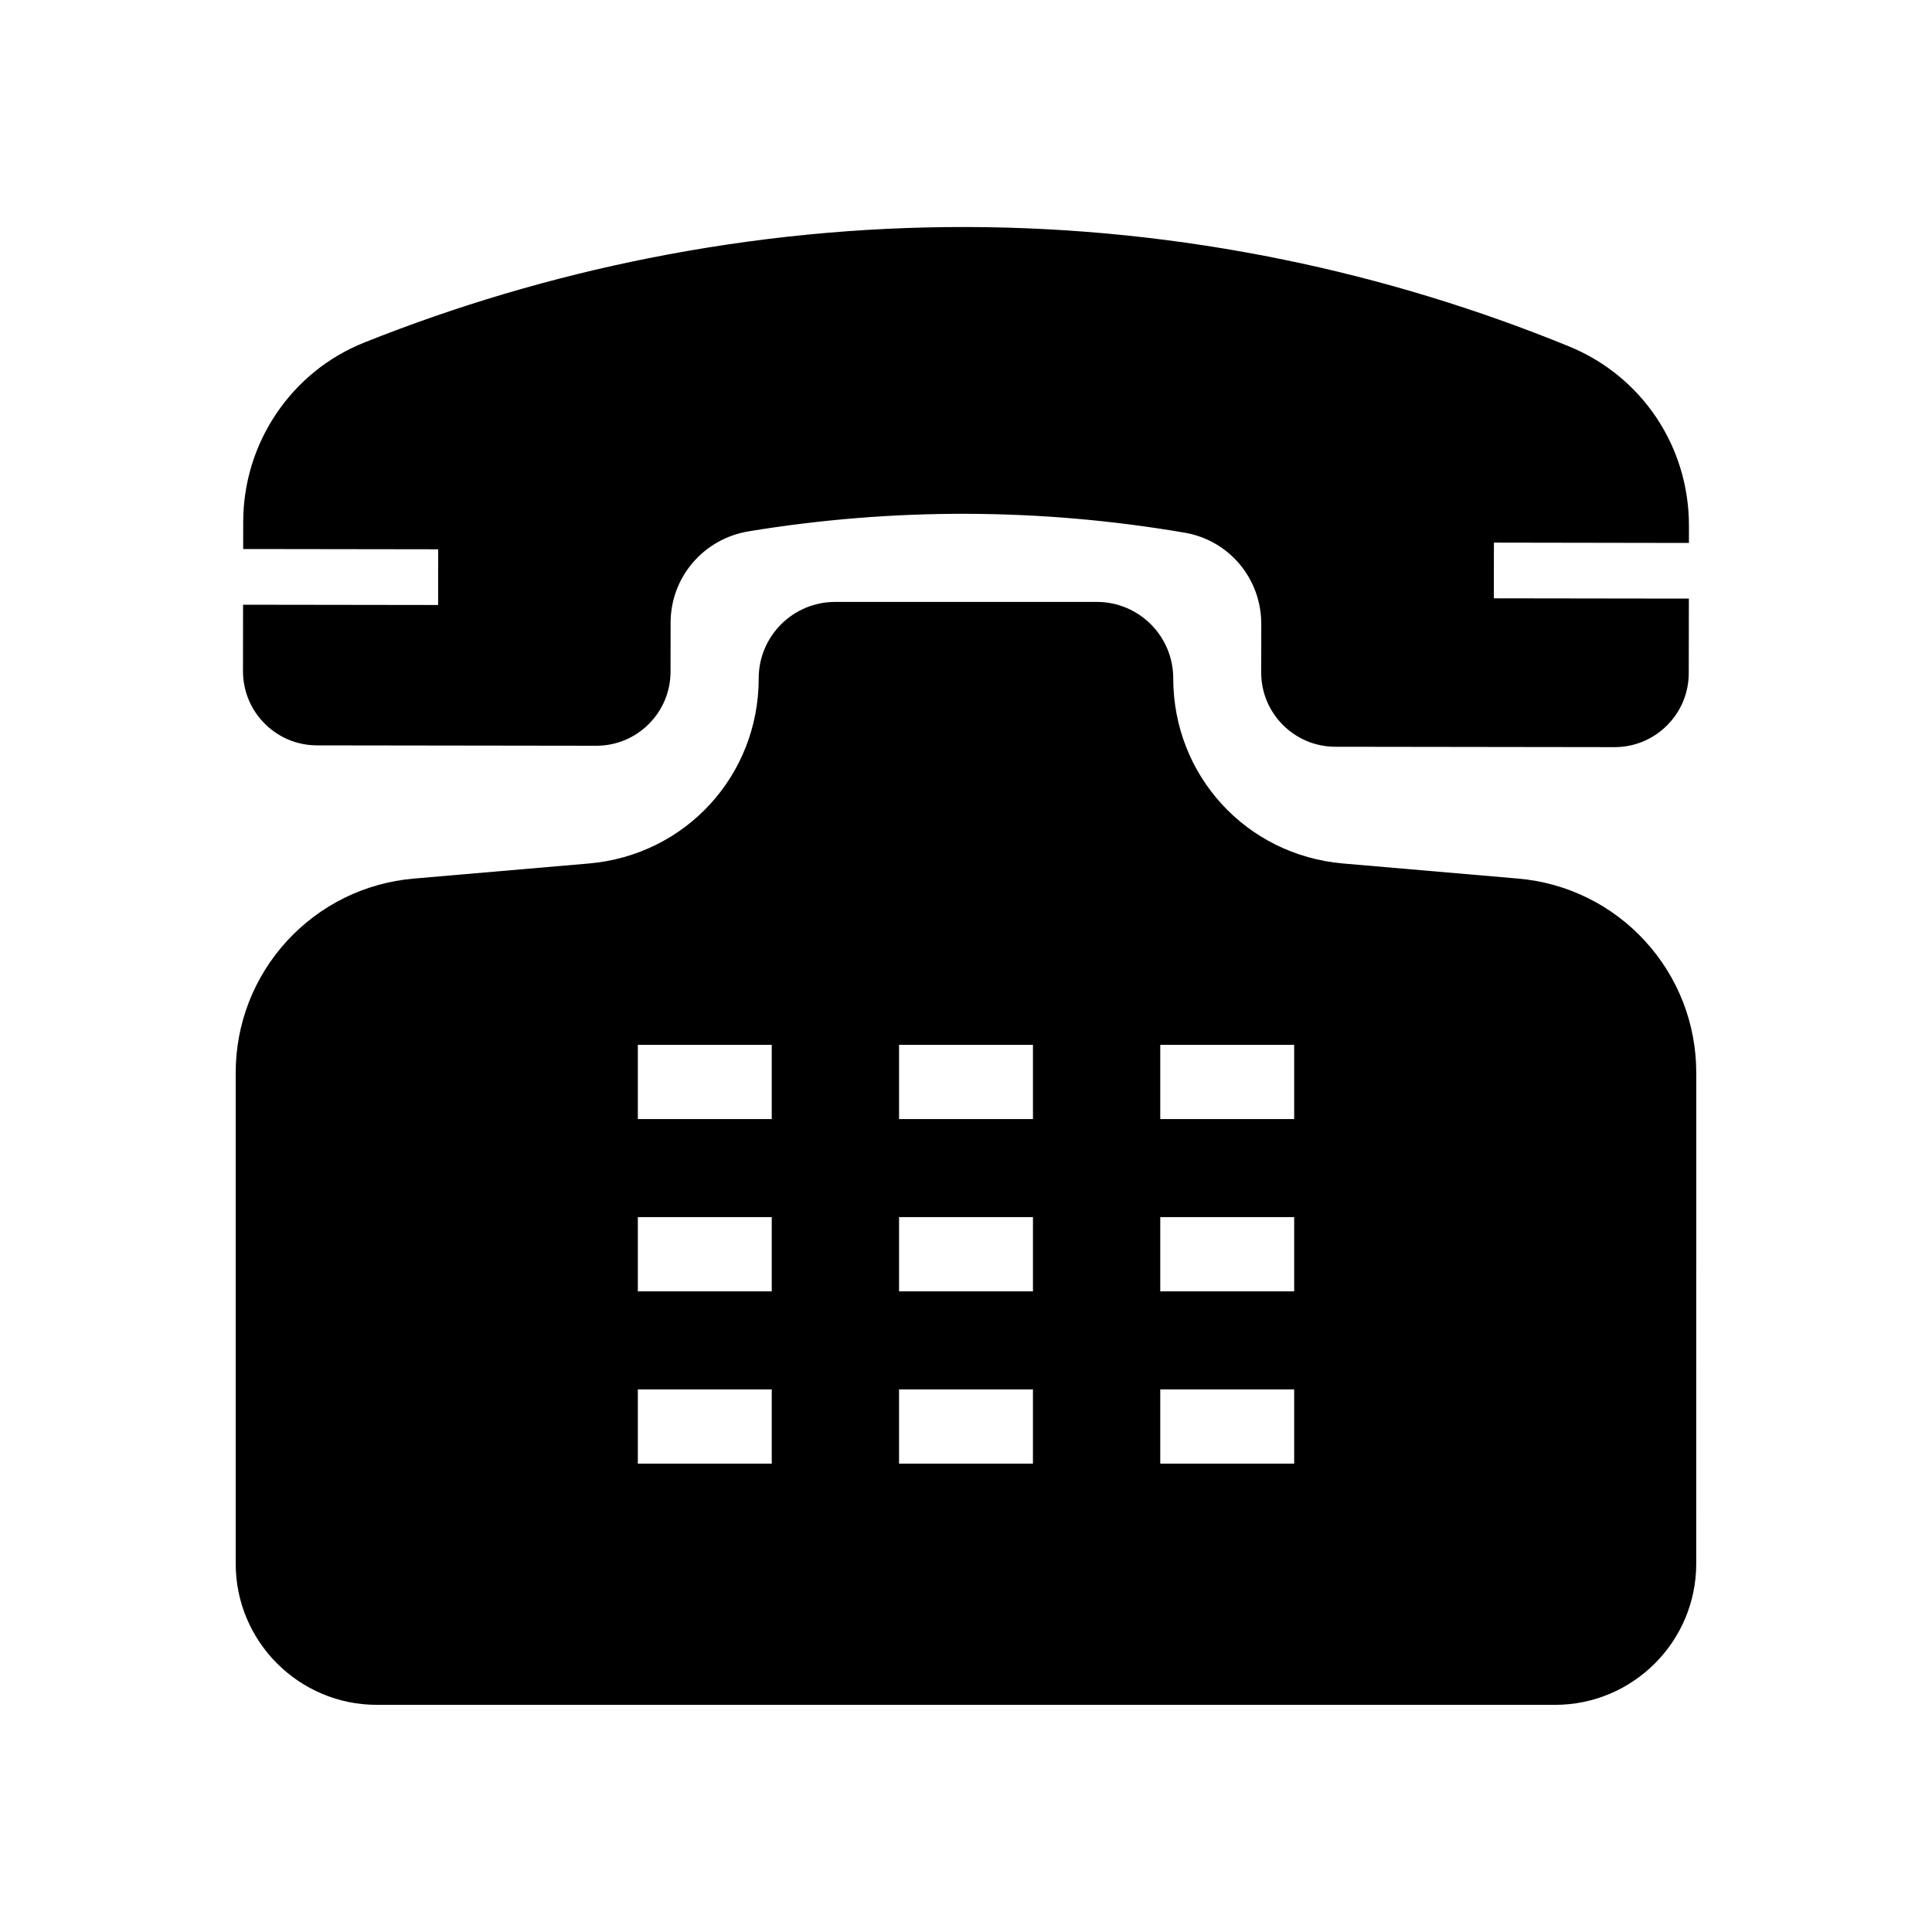 <?xml version="1.0" encoding="UTF-8"?>
<!-- Uploaded to: SVG Repo, www.svgrepo.com, Generator: SVG Repo Mixer Tools -->
<svg fill="#000000" width="800px" height="800px" version="1.1" viewBox="144 144 512 512" xmlns="http://www.w3.org/2000/svg">
 <g>
  <path d="m539.9 287.8-0.02 14.762 41.844 0.059 9.844 0.008-0.031 19.734c-0.004 5.254-2.055 10.188-5.777 13.898-3.715 3.699-8.645 5.738-13.883 5.738h-0.031l-73.977-0.102c-10.84-0.016-19.652-8.848-19.637-19.684l0.02-12.832c0.016-12.016-8.512-22.195-20.281-24.211-38.227-6.547-77.102-6.676-115.54-0.367-11.984 1.965-20.695 12.148-20.715 24.211l-0.016 12.98c-0.012 5.254-2.062 10.188-5.781 13.895-3.711 3.703-8.641 5.742-13.879 5.742h-0.031l-73.977-0.102c-5.254-0.004-10.188-2.055-13.895-5.777-3.711-3.719-5.746-8.664-5.742-13.914l0.023-17.578 9.844 0.008 41.844 0.059 0.023-14.762-41.844-0.059-9.844-0.008 0.012-7.207c0.016-10.262 3.051-20.184 8.773-28.68 5.746-8.531 13.816-15.051 23.332-18.848 24.34-9.723 49.707-17.238 75.41-22.352 56.016-11.141 112.64-11 168.32 0.414 25.707 5.266 51.113 12.992 75.527 22.977 19.332 7.902 31.805 26.566 31.773 47.543l-0.004 4.531-9.844-0.008z"/>
  <path d="m579.94 393.37c-8.758-9.551-20.695-15.418-33.605-16.535l-46.391-4c-25.668-2.215-45.023-23.316-45.023-49.078 0-11.16-9.078-20.242-20.242-20.242h-69.371c-11.164 0-20.242 9.082-20.242 20.242 0 25.762-19.355 46.863-45.023 49.078l-46.391 4c-12.91 1.117-24.848 6.988-33.605 16.535-8.762 9.551-13.586 21.941-13.586 34.902v130.13c0 20.625 16.777 37.398 37.398 37.398h312.26c20.621 0 37.398-16.773 37.398-37.398l0.008-130.13c0-12.957-4.82-25.352-13.586-34.902zm-128.46 92.855v-19.68h35.488v19.68zm35.488 25.977v19.68h-35.488v-19.68zm-35.488-71.633v-19.68h35.488v19.68zm-69.219 45.656v-19.68h35.484v19.68zm35.48 25.977v19.68h-35.484v-19.68zm-35.48-71.633v-19.68h35.484v19.68zm-69.227 45.656v-19.68h35.488v19.68zm35.488 25.977v19.68h-35.488v-19.68zm-35.488-71.633v-19.68h35.488v19.68z"/>
 </g>
</svg>